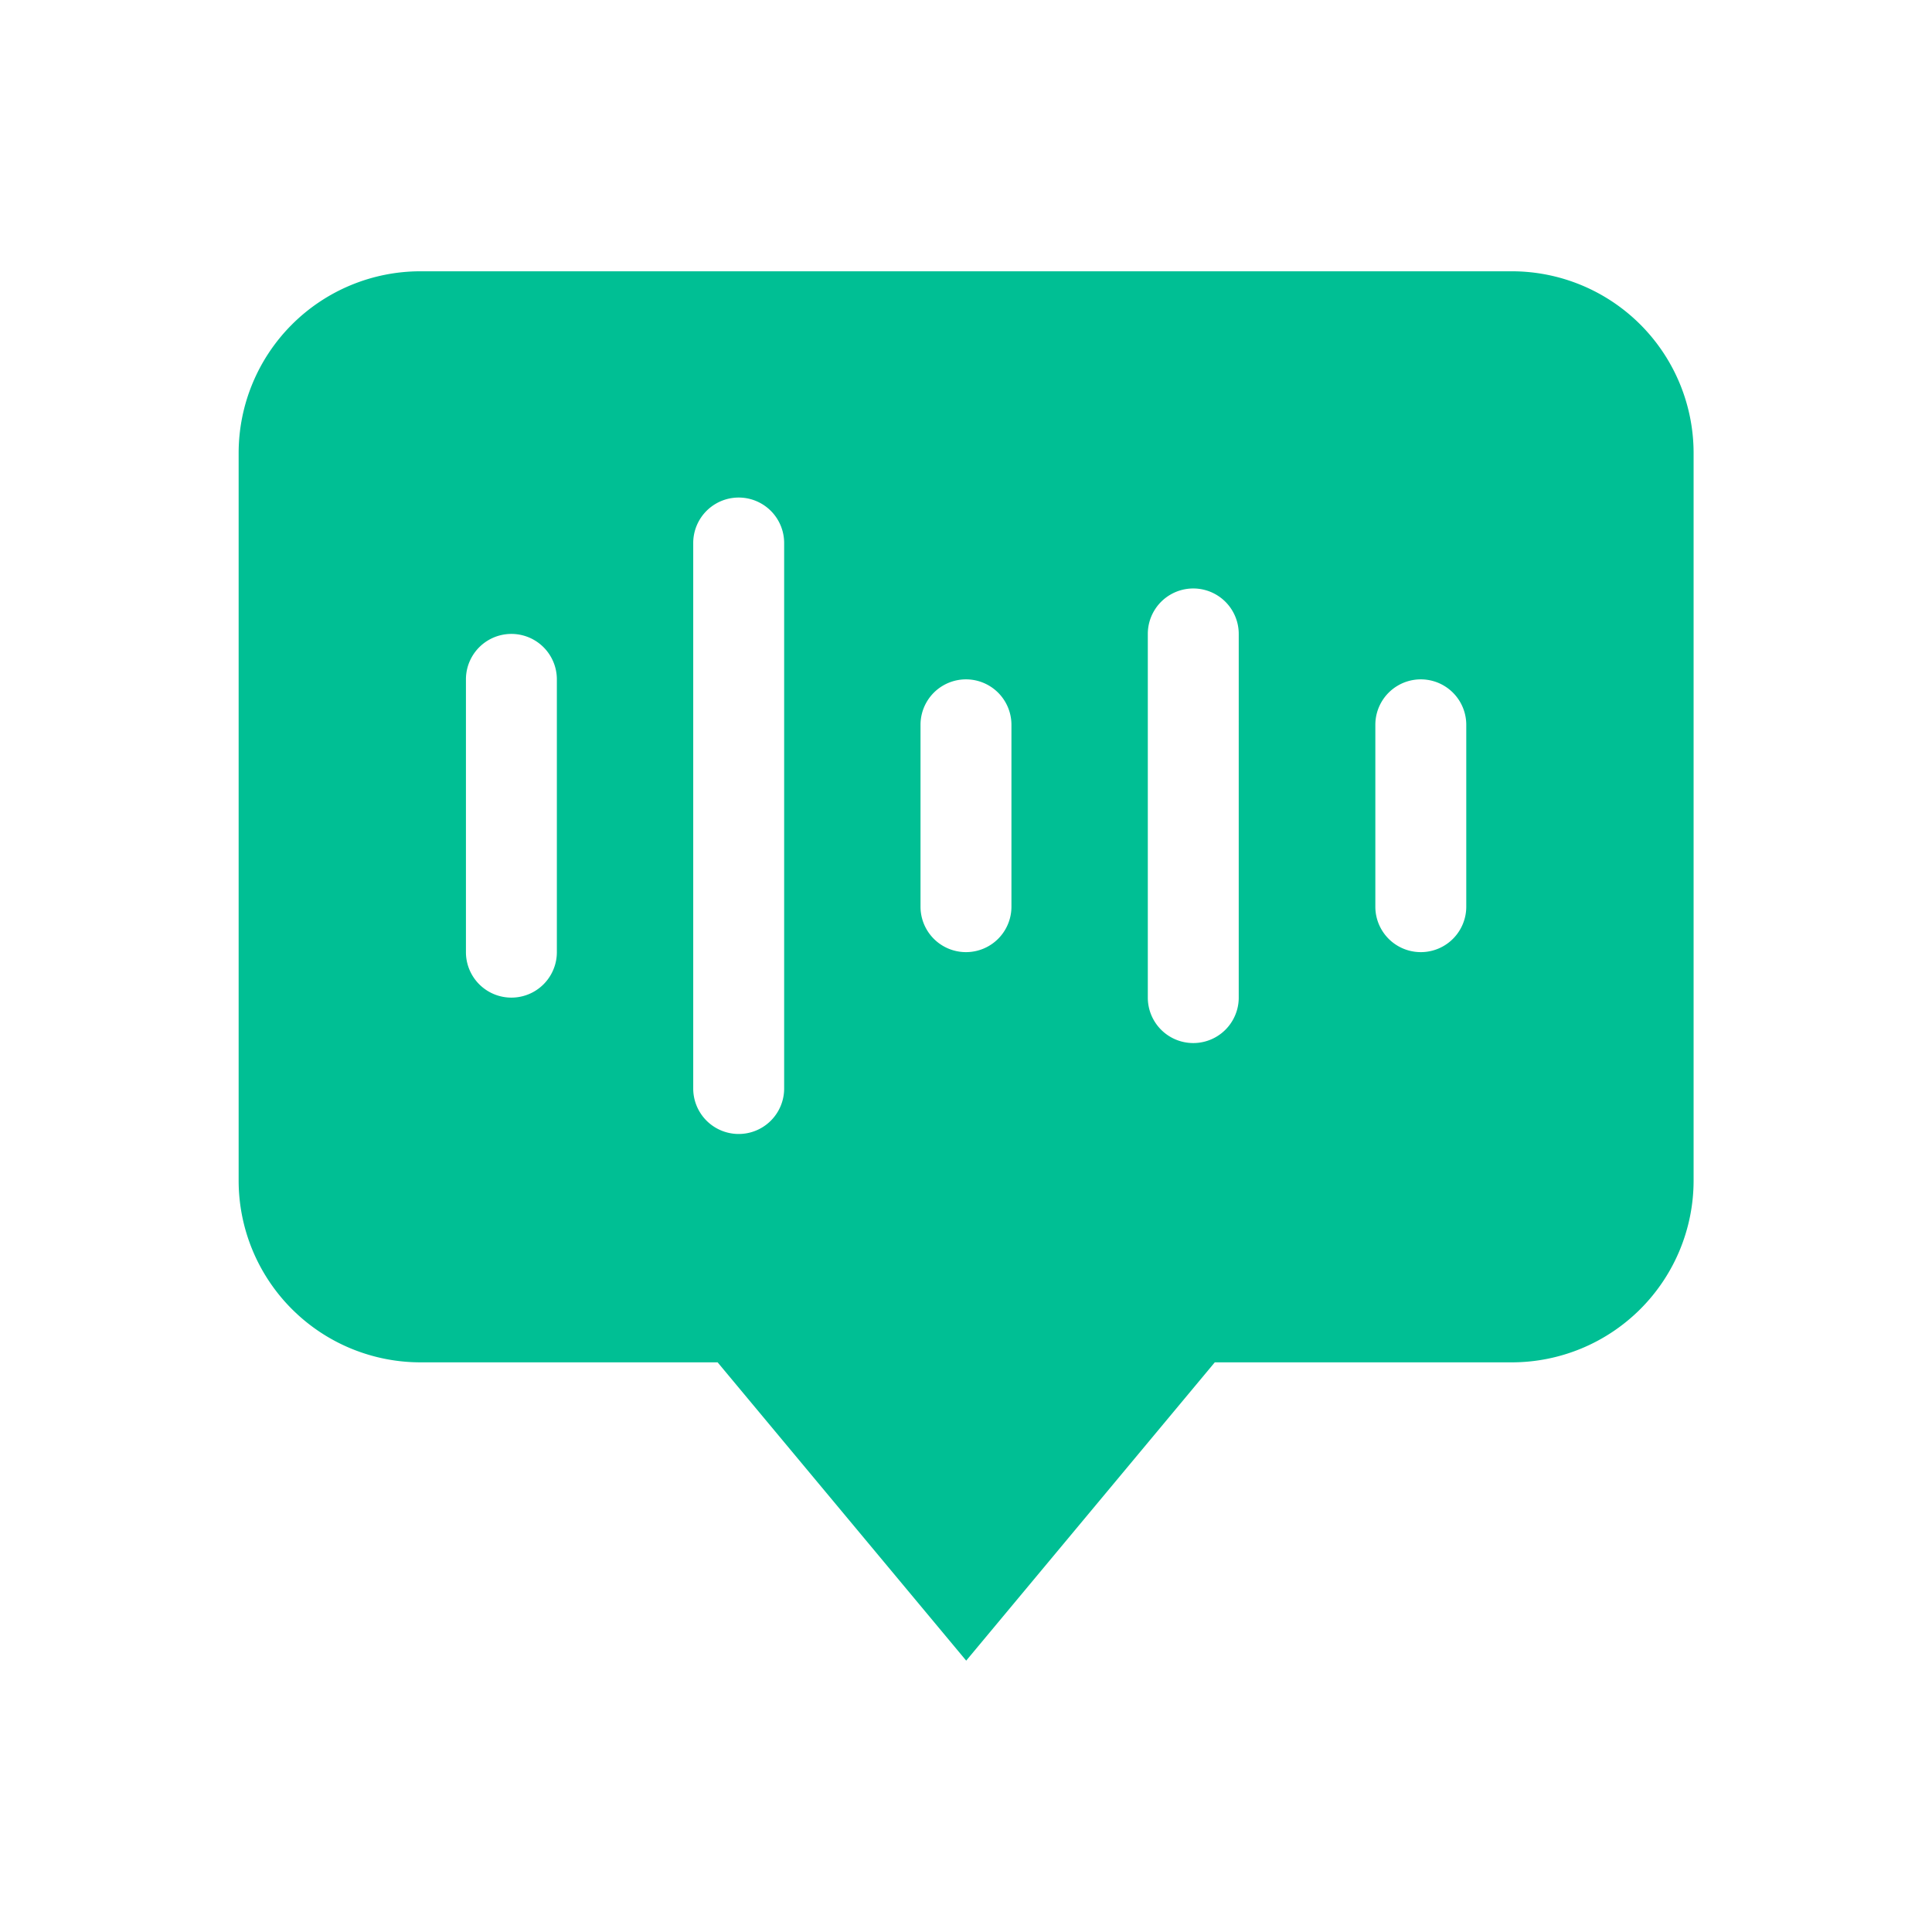 <svg xmlns="http://www.w3.org/2000/svg" width="48" height="48" viewBox="0 0 48 48">
  <g id="Group_731" data-name="Group 731" transform="translate(-856 -892)">
    <rect id="Rectangle_463" data-name="Rectangle 463" width="48" height="48" transform="translate(856 892)" fill="none"/>
    <g id="voice-recognition" transform="translate(861.929 897.717)">
      <path id="Path_256" data-name="Path 256" d="M31.625,1.023H4.518A4.518,4.518,0,0,0,0,5.541V23.612A4.518,4.518,0,0,0,4.518,28.13H11.9l6.176,7.411,6.176-7.411h7.378a4.518,4.518,0,0,0,4.518-4.518V5.541a4.518,4.518,0,0,0-4.518-4.518ZM7.906,17.939a1.129,1.129,0,0,1-2.259,0V11.162a1.129,1.129,0,1,1,2.259,0Zm5.647,3.388a1.129,1.129,0,1,1-2.259,0V7.774a1.129,1.129,0,1,1,2.259,0ZM19.2,16.809a1.129,1.129,0,1,1-2.259,0V12.291a1.129,1.129,0,1,1,2.259,0Zm5.647,2.259a1.129,1.129,0,1,1-2.259,0V10.033a1.129,1.129,0,1,1,2.259,0ZM30.5,16.809a1.129,1.129,0,0,1-2.259,0V12.291a1.129,1.129,0,1,1,2.259,0Z" fill="#00bf94"/>
    </g>
  </g>
</svg>
